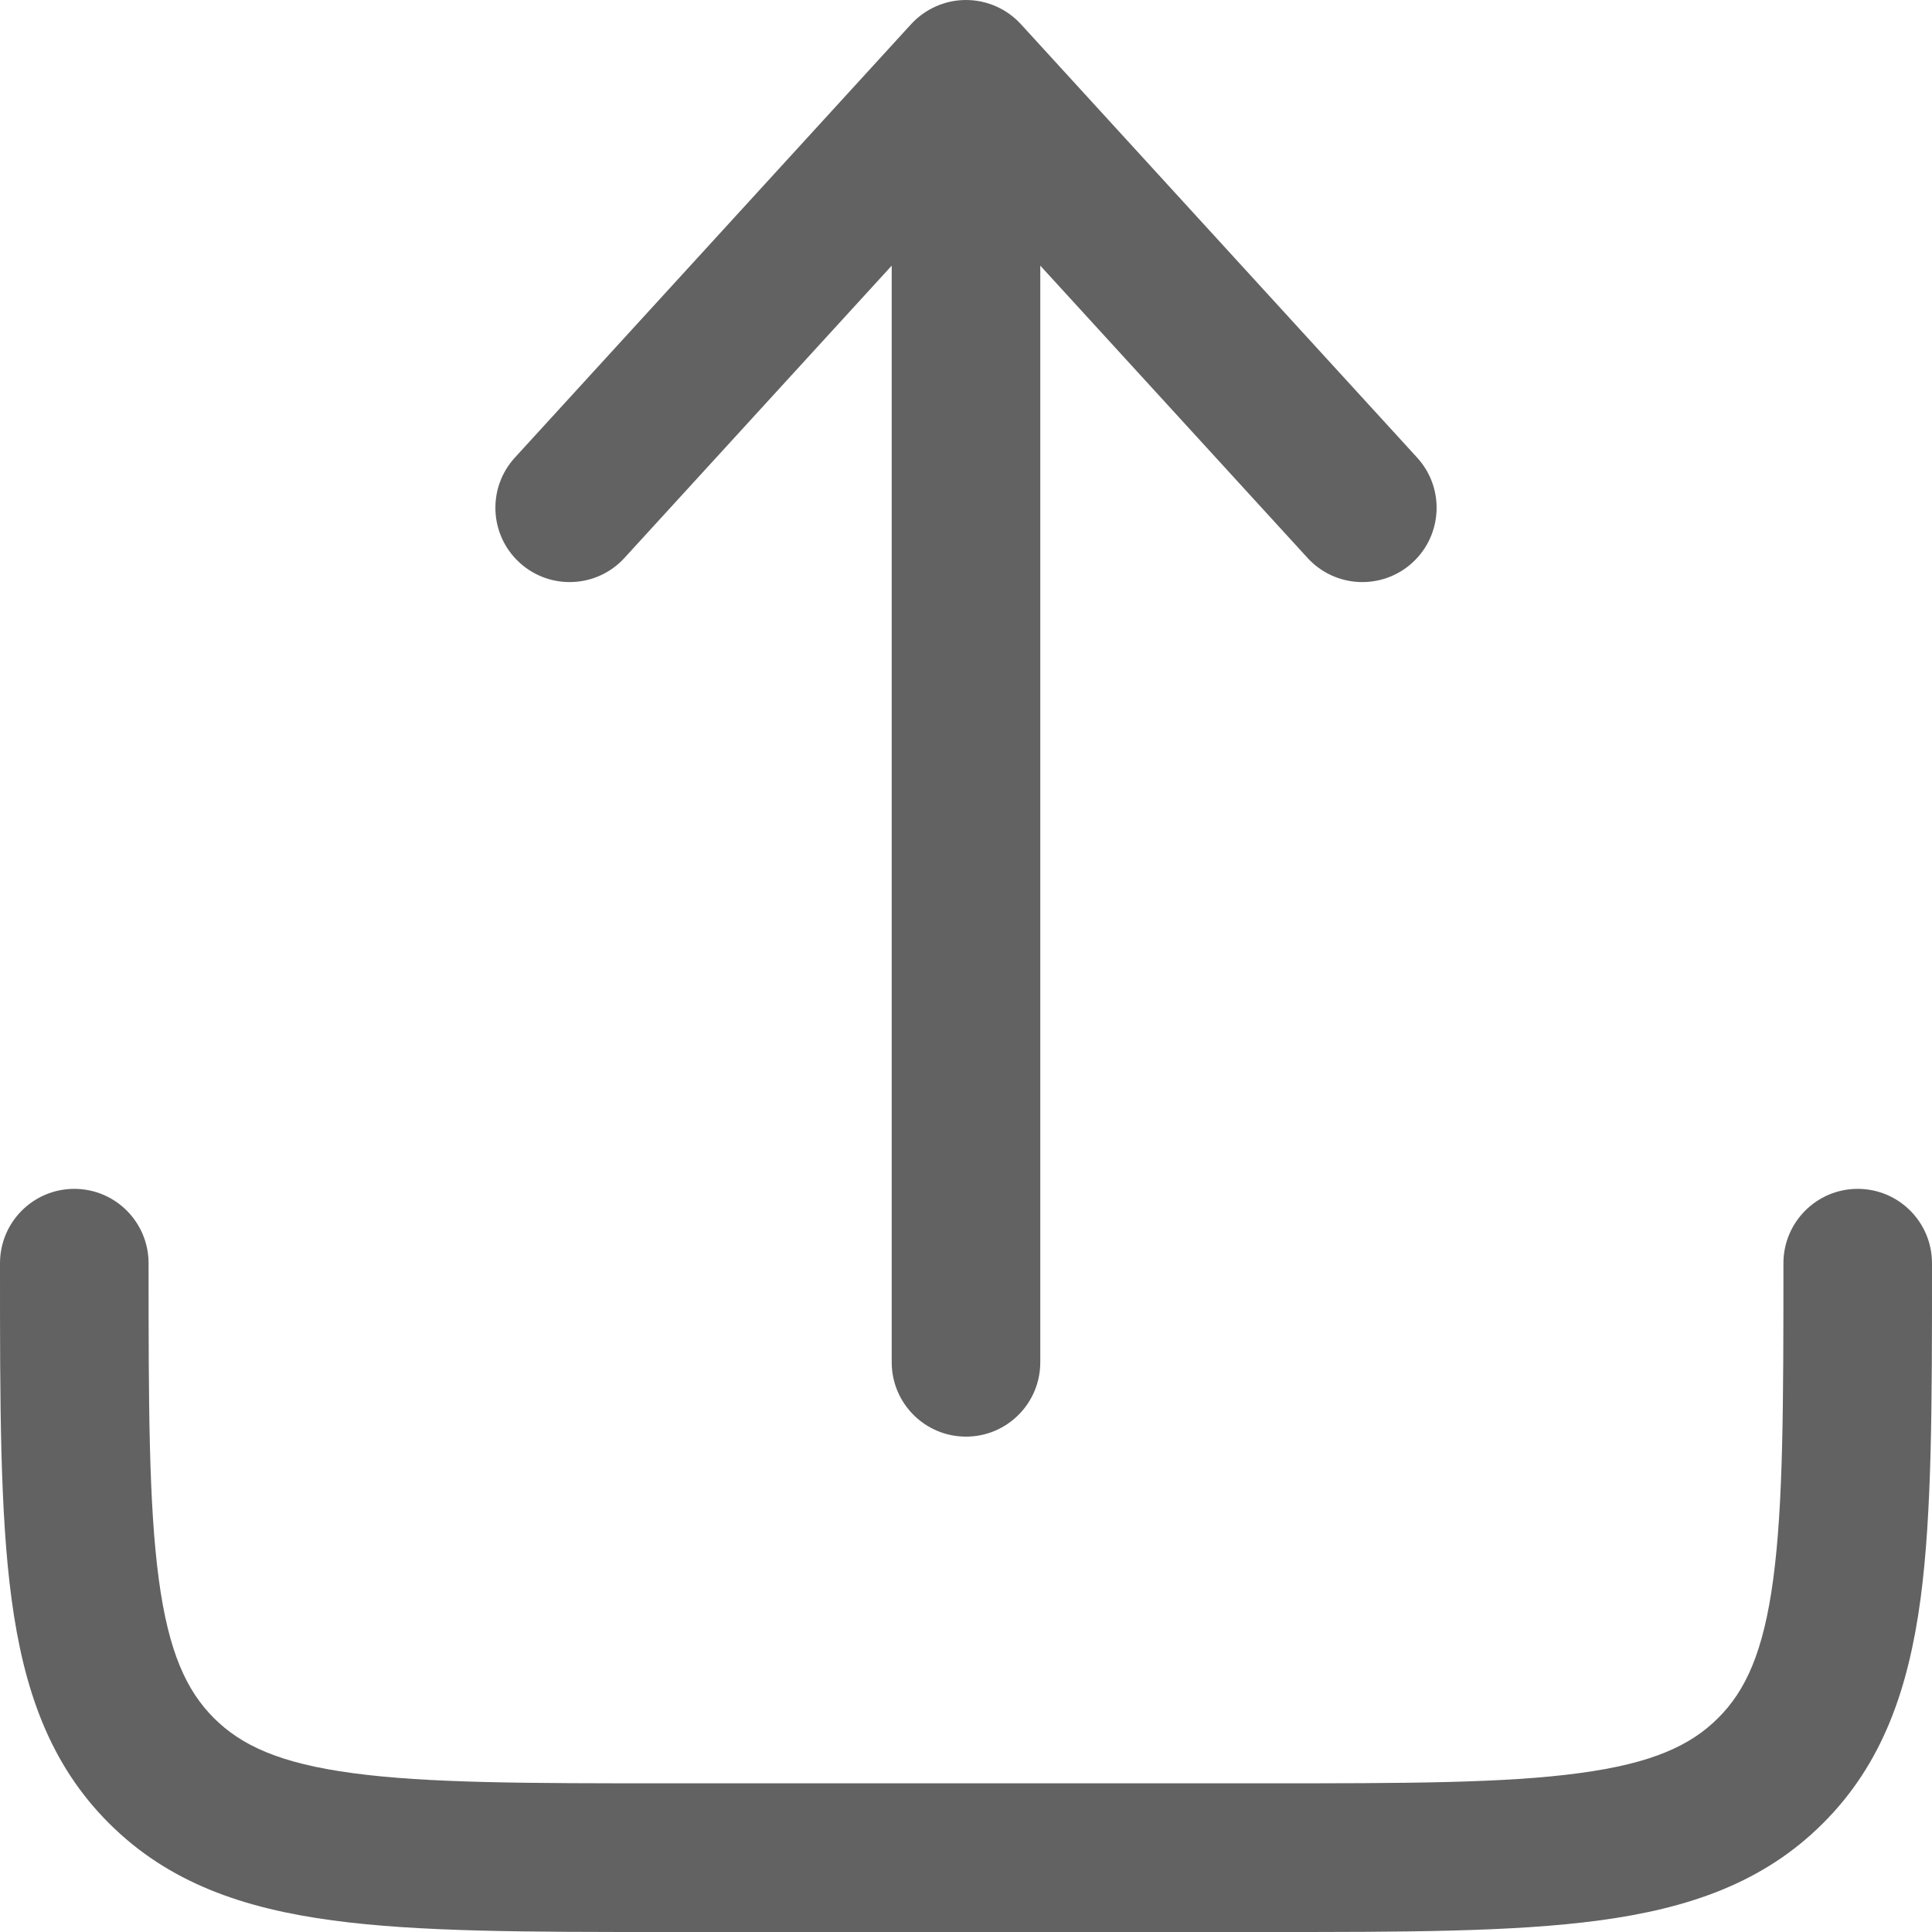 <svg width="20" height="20" viewBox="0 0 20 20" fill="none" xmlns="http://www.w3.org/2000/svg">
<path d="M10.568 0.25C10.422 0.091 10.216 -0 10 -0C9.784 -0 9.578 0.091 9.432 0.25L5.33 4.737C5.043 5.051 5.065 5.537 5.378 5.824C5.692 6.111 6.178 6.089 6.465 5.775L9.231 2.75V14.102C9.231 14.527 9.575 14.872 10 14.872C10.425 14.872 10.769 14.527 10.769 14.102V2.75L13.535 5.775C13.822 6.089 14.308 6.111 14.622 5.824C14.935 5.537 14.957 5.051 14.67 4.737L10.568 0.25Z" fill="#626262"/>
<path d="M1.538 13.077C1.538 12.652 1.194 12.307 0.769 12.307C0.344 12.307 5.4361e-07 12.652 5.4361e-07 13.077V13.133C-2.01806e-05 14.536 -3.68861e-05 15.666 0.12 16.555C0.244 17.479 0.509 18.256 1.127 18.873C1.744 19.491 2.521 19.756 3.444 19.88C4.334 20 5.464 20 6.867 20H13.133C14.536 20 15.666 20 16.556 19.88C17.479 19.756 18.256 19.491 18.873 18.873C19.491 18.256 19.756 17.479 19.881 16.555C20 15.666 20 14.536 20 13.133V13.077C20 12.652 19.656 12.307 19.231 12.307C18.806 12.307 18.462 12.652 18.462 13.077C18.462 14.549 18.46 15.576 18.356 16.35C18.255 17.103 18.07 17.502 17.786 17.785C17.502 18.069 17.103 18.254 16.351 18.355C15.576 18.46 14.549 18.461 13.077 18.461H6.923C5.451 18.461 4.424 18.46 3.649 18.355C2.897 18.254 2.498 18.069 2.214 17.785C1.931 17.502 1.745 17.103 1.644 16.35C1.54 15.576 1.538 14.549 1.538 13.077Z" fill="#626262"/>
</svg>
